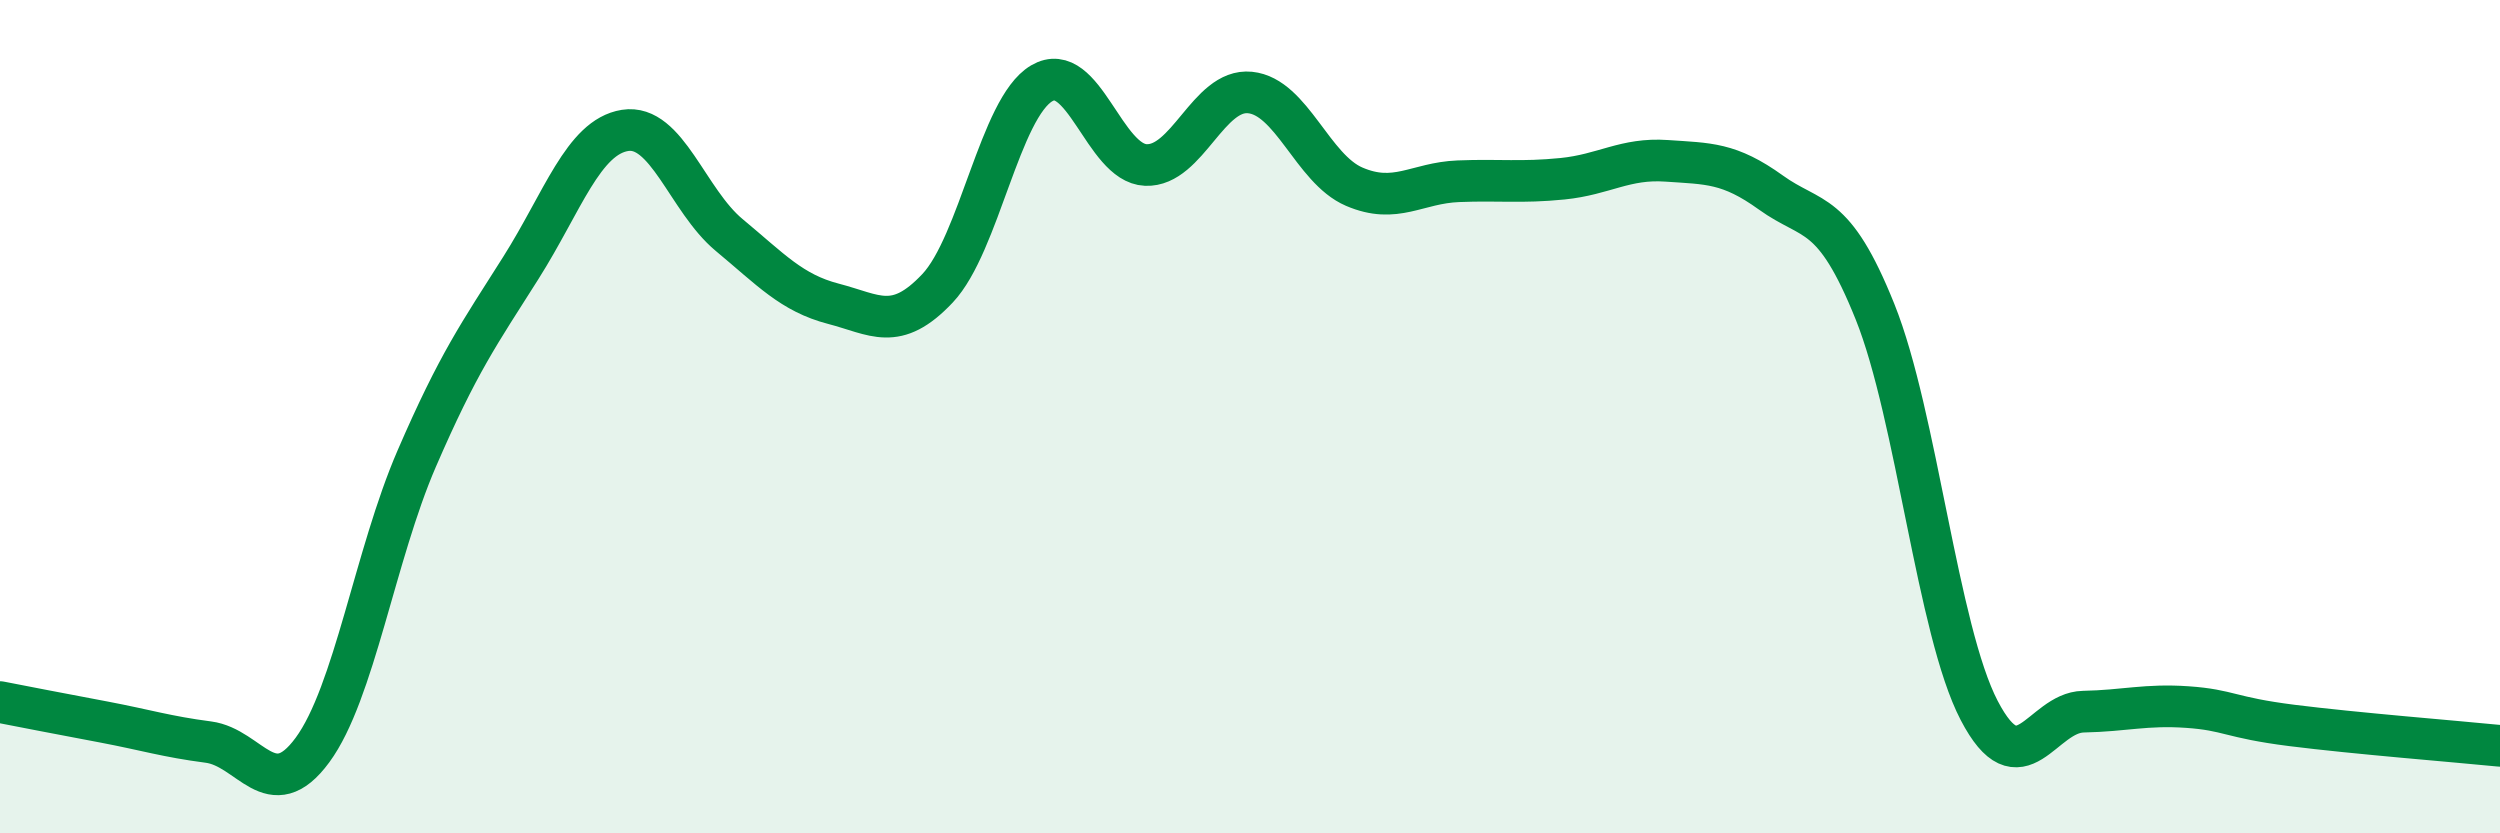 
    <svg width="60" height="20" viewBox="0 0 60 20" xmlns="http://www.w3.org/2000/svg">
      <path
        d="M 0,16.85 C 0.5,16.95 1.5,17.14 2.5,17.33 C 3.5,17.52 4,17.68 5,17.81 C 6,17.94 6.5,19.36 7.5,18 C 8.5,16.64 9,13.32 10,11.01 C 11,8.7 11.5,8.01 12.5,6.43 C 13.5,4.85 14,3.29 15,3.13 C 16,2.97 16.5,4.81 17.5,5.64 C 18.5,6.47 19,7.03 20,7.29 C 21,7.55 21.5,7.98 22.5,6.92 C 23.5,5.86 24,2.59 25,2 C 26,1.41 26.5,3.92 27.5,3.96 C 28.5,4 29,2.12 30,2.22 C 31,2.32 31.5,4.05 32.5,4.48 C 33.5,4.91 34,4.39 35,4.35 C 36,4.31 36.5,4.39 37.5,4.29 C 38.5,4.19 39,3.79 40,3.86 C 41,3.93 41.5,3.9 42.5,4.62 C 43.5,5.34 44,4.99 45,7.48 C 46,9.97 46.5,15.13 47.5,17.05 C 48.5,18.97 49,17.1 50,17.08 C 51,17.06 51.5,16.9 52.5,16.97 C 53.5,17.04 53.5,17.22 55,17.41 C 56.5,17.6 59,17.8 60,17.9L60 20L0 20Z"
        fill="#008740"
        opacity="0.1"
        stroke-linecap="round"
        stroke-linejoin="round"
      />
      <path
        d="M 0,16.85 C 0.5,16.95 1.5,17.14 2.5,17.33 C 3.5,17.52 4,17.68 5,17.81 C 6,17.94 6.5,19.36 7.5,18 C 8.5,16.64 9,13.32 10,11.01 C 11,8.7 11.5,8.01 12.5,6.43 C 13.5,4.85 14,3.29 15,3.13 C 16,2.97 16.5,4.81 17.5,5.64 C 18.5,6.47 19,7.03 20,7.29 C 21,7.55 21.5,7.98 22.5,6.92 C 23.5,5.86 24,2.59 25,2 C 26,1.41 26.5,3.92 27.5,3.96 C 28.5,4 29,2.12 30,2.22 C 31,2.32 31.5,4.05 32.5,4.48 C 33.5,4.91 34,4.39 35,4.35 C 36,4.31 36.5,4.39 37.5,4.29 C 38.5,4.19 39,3.79 40,3.86 C 41,3.93 41.5,3.9 42.5,4.62 C 43.5,5.34 44,4.99 45,7.48 C 46,9.97 46.5,15.13 47.5,17.05 C 48.5,18.97 49,17.1 50,17.08 C 51,17.06 51.5,16.9 52.5,16.97 C 53.5,17.04 53.5,17.22 55,17.41 C 56.5,17.6 59,17.8 60,17.9"
        stroke="#008740"
        stroke-width="1"
        fill="none"
        stroke-linecap="round"
        stroke-linejoin="round"
      />
    </svg>
  